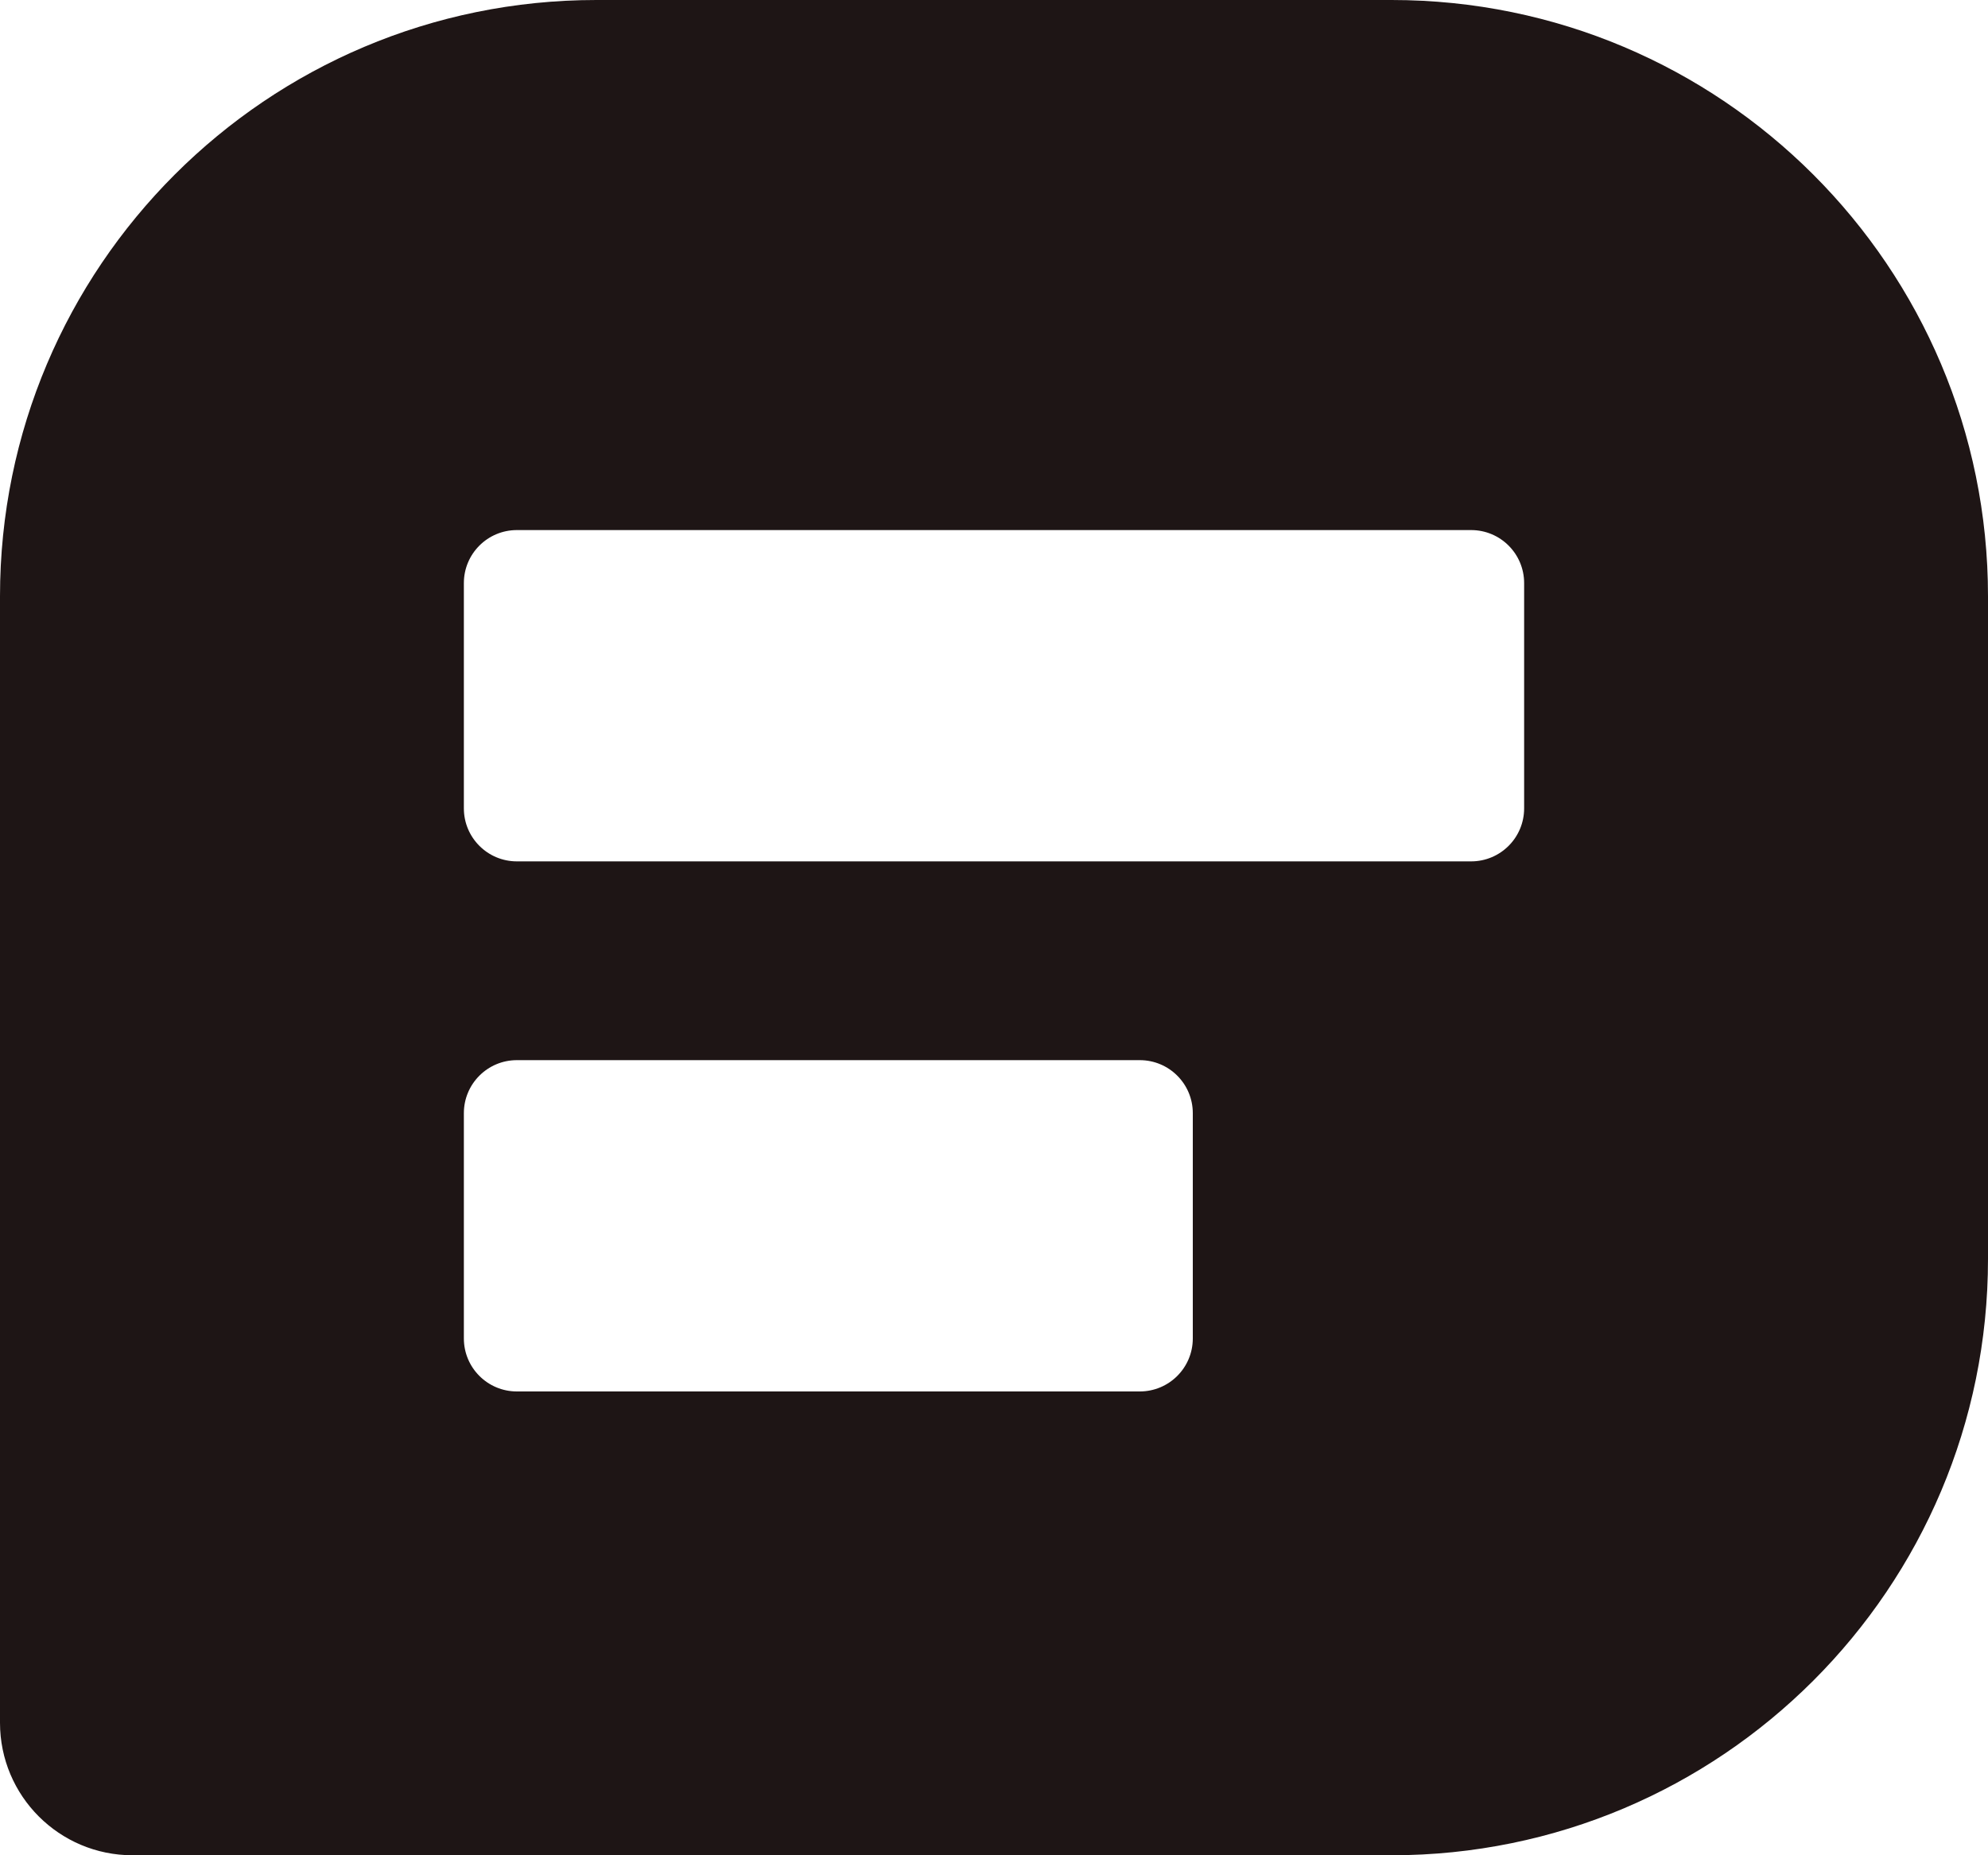 <svg width="30" height="28" viewBox="0 0 30 28" fill="none" xmlns="http://www.w3.org/2000/svg">
<path fill-rule="evenodd" clip-rule="evenodd" d="M9 0C4.029 0 0 4.029 0 9V26C0 27.105 0.895 28 2 28H21C25.971 28 30 23.971 30 19V9C30 4.029 25.971 0 21 0H9ZM7 8.8C7 8.358 7.358 8 7.8 8H22.2C22.642 8 23 8.358 23 8.8V12.2C23 12.642 22.642 13 22.2 13H7.8C7.358 13 7 12.642 7 12.2V8.8ZM7 16.8C7 16.358 7.358 16 7.8 16H17.2C17.642 16 18 16.358 18 16.8V20.2C18 20.642 17.642 21 17.2 21H7.8C7.358 21 7 20.642 7 20.2V16.8Z" fill="#1E1515"/>
</svg>
